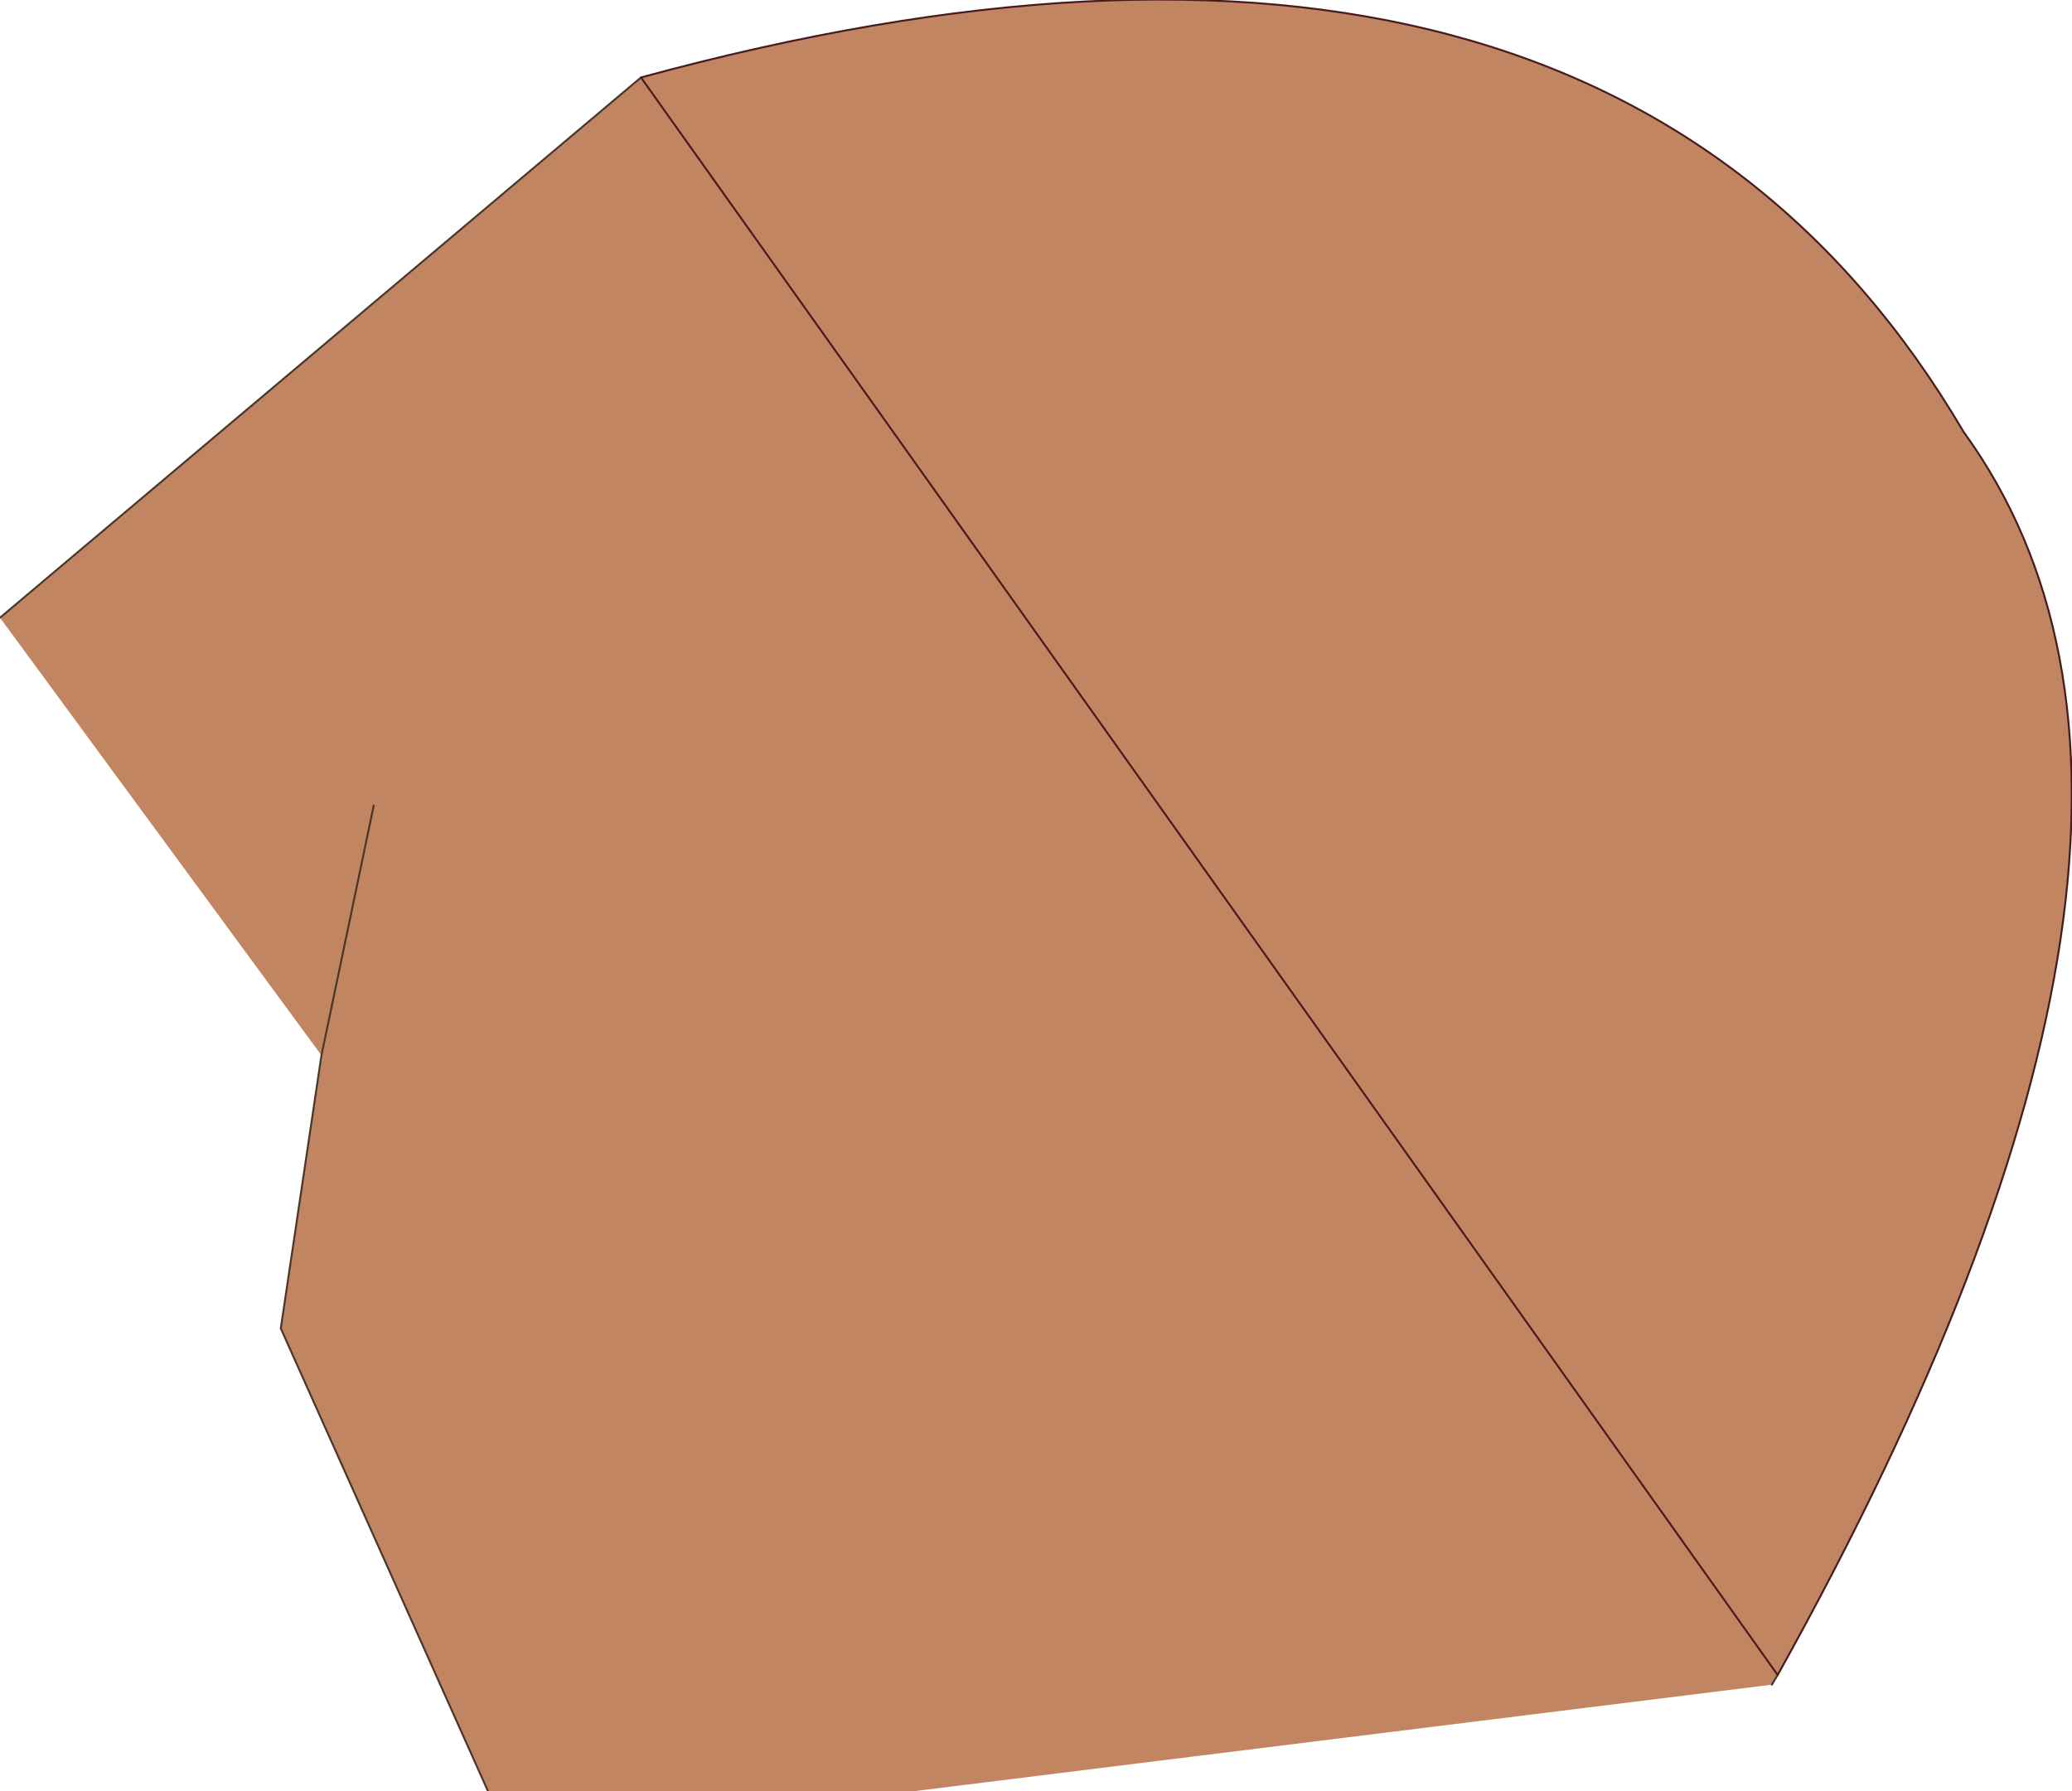 <?xml version="1.0" encoding="UTF-8" standalone="no"?>
<svg xmlns:xlink="http://www.w3.org/1999/xlink" height="46.25px" width="53.5px" xmlns="http://www.w3.org/2000/svg">
  <g transform="matrix(1.0, 0.0, 0.0, 1.0, 33.1, 17.8)">
    <path d="M-33.1 -1.85 L-16.55 -15.8 Q8.25 -22.55 17.6 -6.65 25.0 3.55 12.8 25.45 L12.65 25.7 -9.5 28.45 -20.5 28.45 -25.85 16.5 -24.8 9.45 -33.1 -1.85 M-23.45 3.0 L-24.8 9.45 -23.45 3.0" fill="#c18562" fill-rule="evenodd" stroke="none"/>
    <path d="M-16.55 -15.8 L-33.1 -1.85 M-24.8 9.45 L-23.45 3.0 M12.65 25.7 L12.8 25.45 M-24.8 9.45 L-25.85 16.5 -20.5 28.45" fill="none" stroke="#49372c" stroke-linecap="round" stroke-linejoin="round" stroke-width="0.05"/>
    <path d="M12.8 25.45 Q25.0 3.55 17.6 -6.65 8.25 -22.55 -16.55 -15.8 Z" fill="none" stroke="#481c1c" stroke-linecap="round" stroke-linejoin="round" stroke-width="0.05"/>
  </g>
</svg>
